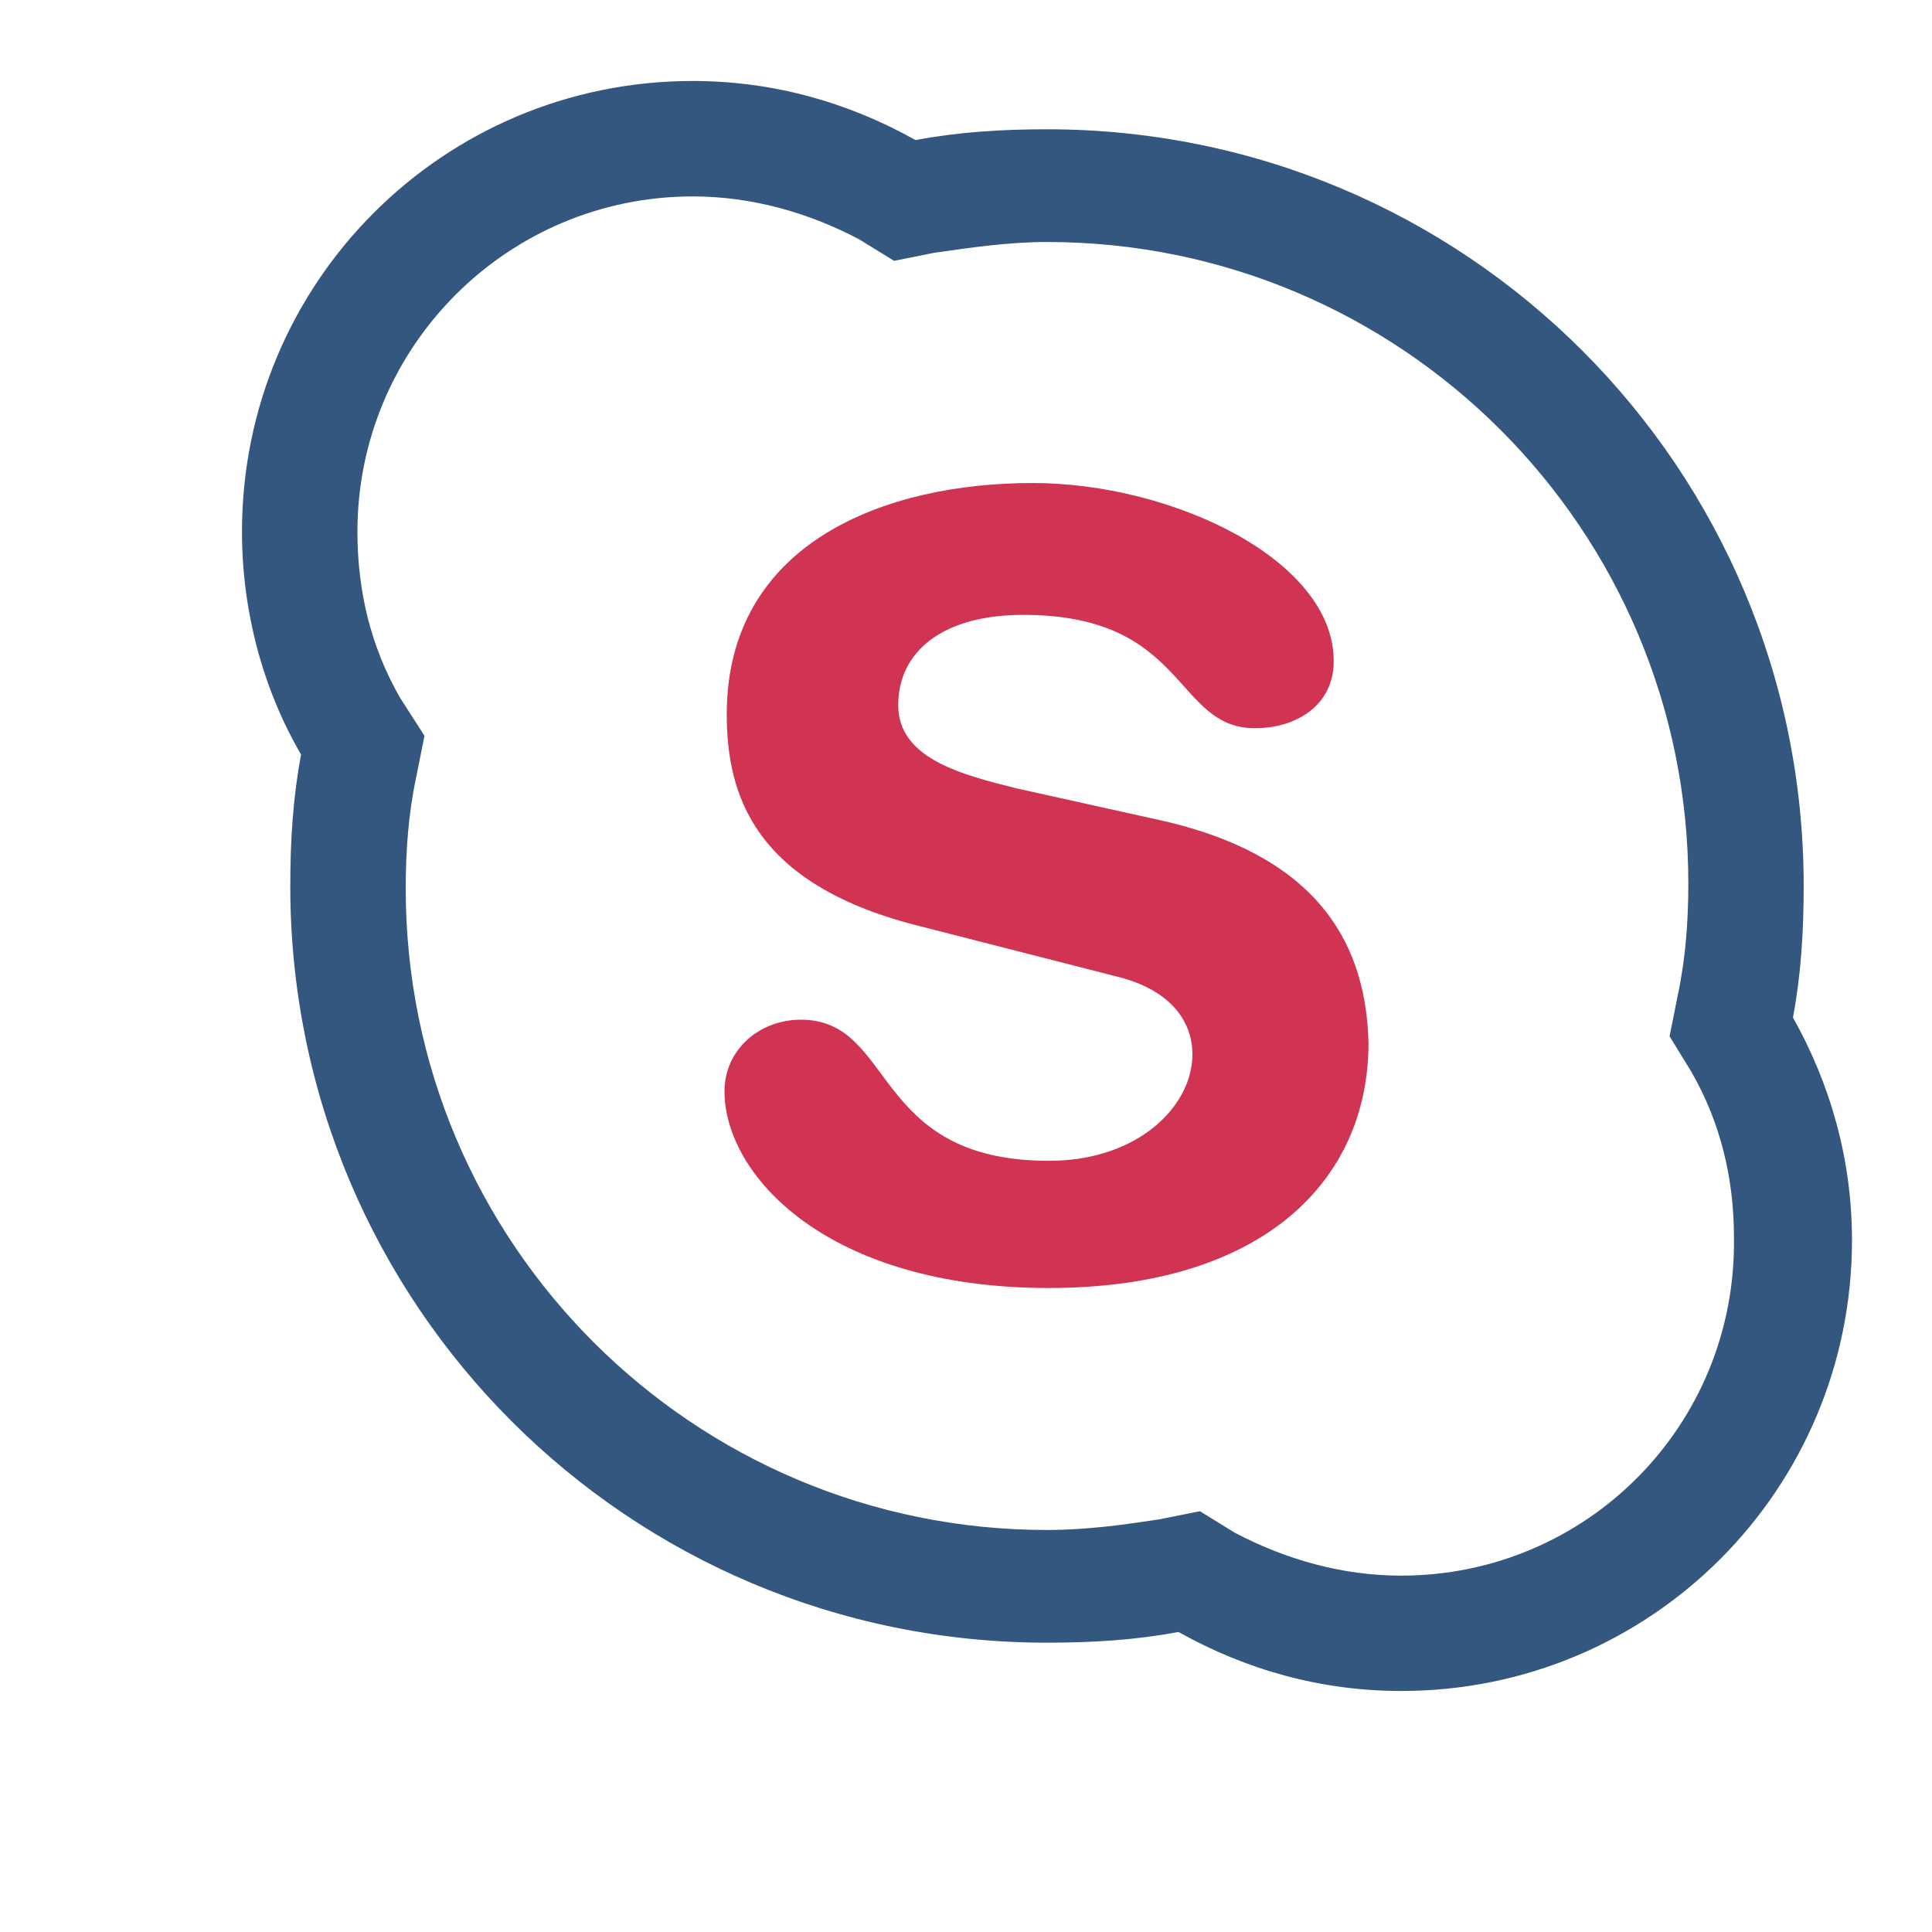 <svg xmlns="http://www.w3.org/2000/svg" width="24" height="24" viewBox="0 0 24 24">
    <g fill="none">
        <path fill="#33577E" d="M21.273 14.64c.1-.534.133-1.067.133-1.634 0-5.2-4.2-9.4-9.4-9.4-.566 0-1.1.034-1.633.134-.833-.467-1.767-.734-2.767-.734-3.1 0-5.6 2.5-5.6 5.6 0 1 .267 1.967.734 2.767-.1.533-.134 1.067-.134 1.633 0 5.2 4.2 9.4 9.4 9.4.567 0 1.1-.033 1.634-.133.833.467 1.766.733 2.766.733 3.1 0 5.6-2.5 5.6-5.6 0-1-.266-1.933-.733-2.766zm-4.867 6.933c-.733 0-1.433-.2-2.067-.533l-.433-.267-.5.1c-.433.066-.9.133-1.4.133-4.4 0-7.966-3.566-7.966-7.966 0-.467.033-.934.133-1.4l.1-.5-.3-.467c-.367-.633-.533-1.333-.533-2.067 0-2.3 1.866-4.166 4.166-4.166.734 0 1.434.2 2.067.533l.433.267.5-.1c.467-.067.934-.134 1.4-.134 4.4 0 7.967 3.567 7.967 7.967 0 .467-.033.933-.133 1.4l-.1.5.266.433c.367.634.534 1.334.534 2.067.033 2.333-1.834 4.2-4.134 4.2z" transform="translate(1 -2)"/>
        <path fill="#D13352" d="M13.439 12.195l-1.813-.402c-.69-.172-1.468-.373-1.468-1.034s.547-1.121 1.554-1.121c2.043 0 1.87 1.408 2.878 1.408.518 0 .978-.287.978-.833 0-1.265-2.014-2.213-3.74-2.213-1.842 0-3.8.747-3.8 2.874 0 1.005.346 2.097 2.332 2.614l2.474.633c.749.172.979.603.979.977 0 .632-.662 1.322-1.784 1.322-2.216 0-1.9-1.753-3.08-1.753-.517 0-.949.373-.949.89C8 16.593 9.266 18 12.029 18 14.676 18 16 16.678 16 14.954c-.029-1.15-.547-2.299-2.561-2.759z" transform="translate(1 -2)"/>
    </g>
</svg>
